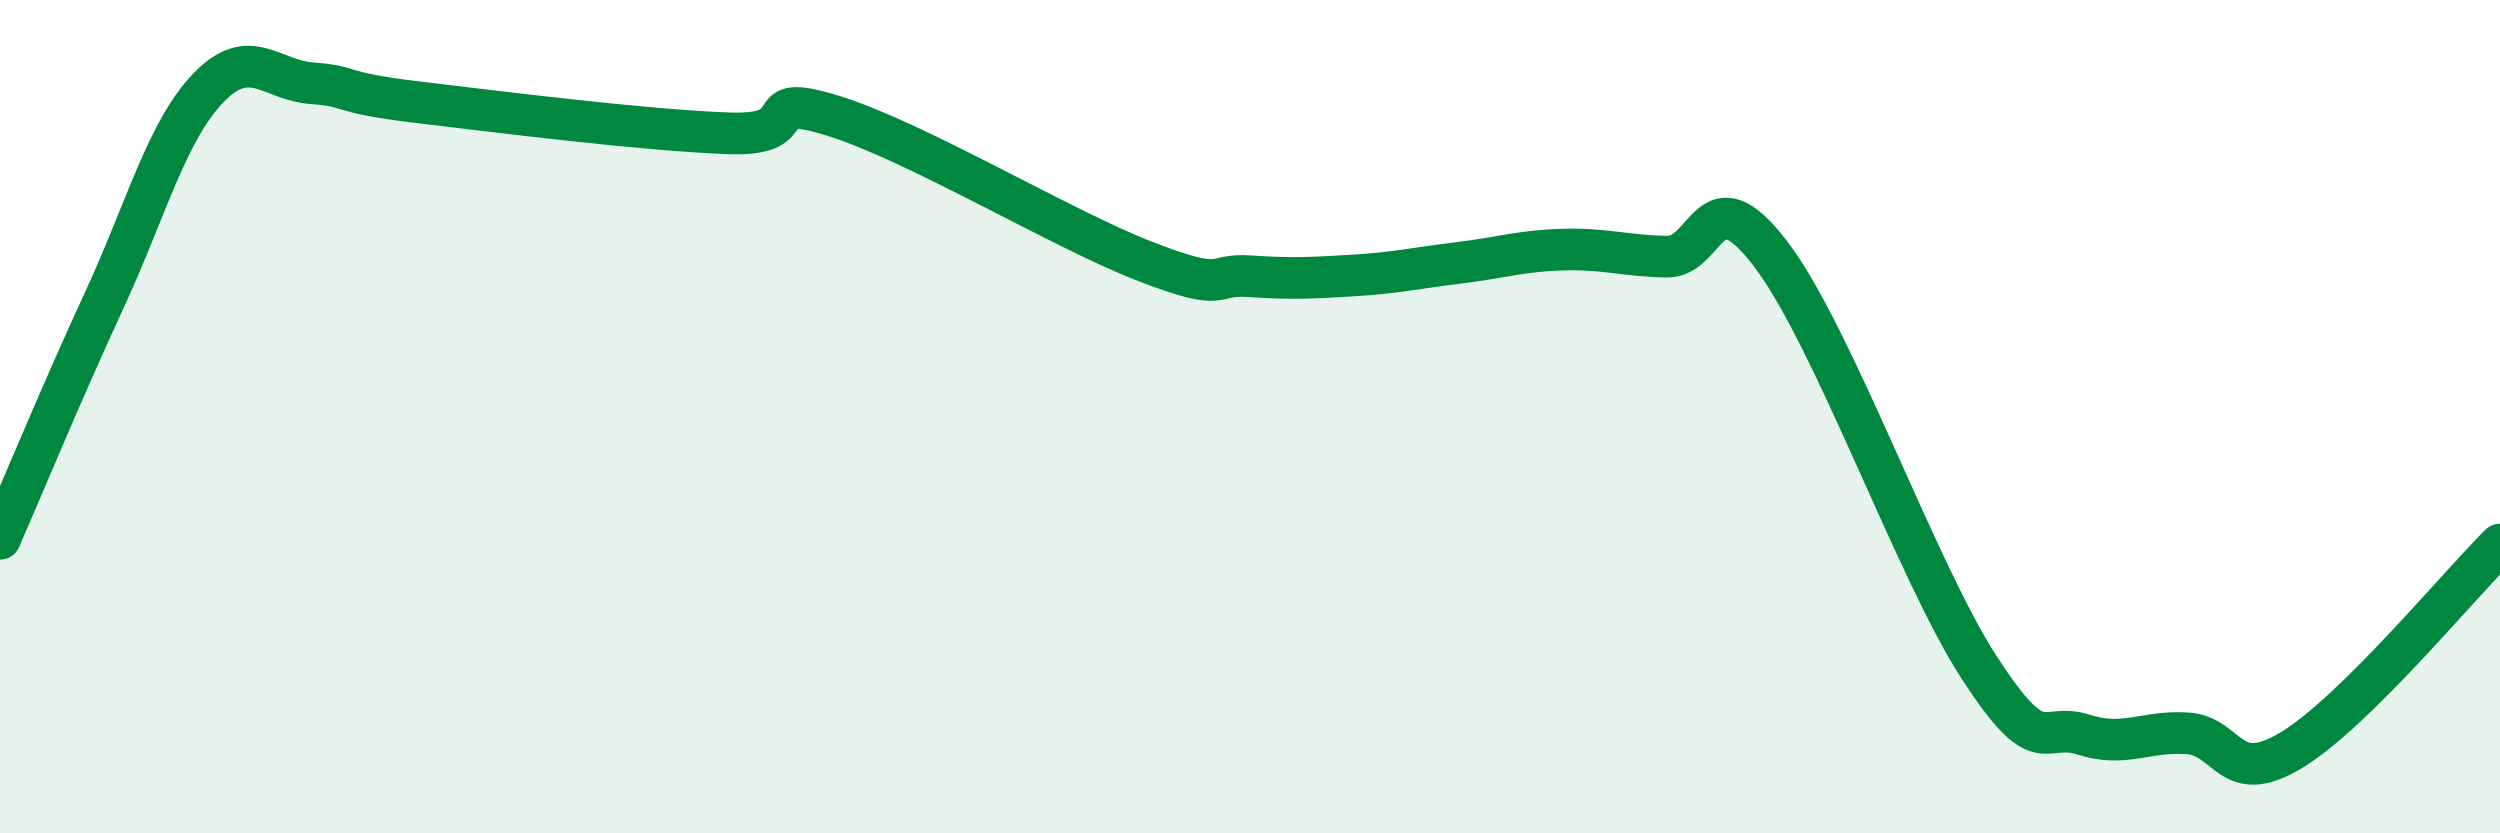 
    <svg width="60" height="20" viewBox="0 0 60 20" xmlns="http://www.w3.org/2000/svg">
      <path
        d="M 0,12.93 C 0.5,11.79 1.5,9.37 2.5,7.21 C 3.5,5.05 4,3.15 5,2.11 C 6,1.07 6.5,1.93 7.5,2 C 8.5,2.07 8,2.21 10,2.45 C 12,2.69 15.5,3.13 17.5,3.2 C 19.5,3.27 18,2.16 20,2.78 C 22,3.4 25.5,5.51 27.5,6.28 C 29.5,7.05 29,6.56 30,6.63 C 31,6.7 31.5,6.67 32.5,6.61 C 33.5,6.55 34,6.43 35,6.31 C 36,6.19 36.5,6.02 37.5,5.99 C 38.5,5.96 39,6.14 40,6.16 C 41,6.18 41,4.13 42.5,6.1 C 44,8.07 46,13.71 47.5,16.02 C 49,18.33 49,17.31 50,17.63 C 51,17.95 51.5,17.53 52.5,17.6 C 53.5,17.67 53.5,18.91 55,18 C 56.5,17.09 59,14.06 60,13.07L60 20L0 20Z"
        fill="#008740"
        opacity="0.1"
        stroke-linecap="round"
        stroke-linejoin="round"
      />
      <path
        d="M 0,12.93 C 0.5,11.79 1.5,9.37 2.5,7.21 C 3.5,5.05 4,3.15 5,2.11 C 6,1.07 6.5,1.93 7.5,2 C 8.5,2.07 8,2.21 10,2.45 C 12,2.69 15.5,3.13 17.5,3.2 C 19.5,3.27 18,2.16 20,2.78 C 22,3.4 25.5,5.51 27.5,6.28 C 29.5,7.05 29,6.56 30,6.63 C 31,6.7 31.5,6.67 32.5,6.61 C 33.5,6.55 34,6.43 35,6.31 C 36,6.19 36.5,6.02 37.5,5.99 C 38.5,5.96 39,6.14 40,6.16 C 41,6.18 41,4.13 42.5,6.1 C 44,8.07 46,13.71 47.5,16.02 C 49,18.33 49,17.31 50,17.63 C 51,17.95 51.5,17.53 52.5,17.6 C 53.5,17.67 53.5,18.91 55,18 C 56.5,17.09 59,14.06 60,13.07"
        stroke="#008740"
        stroke-width="1"
        fill="none"
        stroke-linecap="round"
        stroke-linejoin="round"
      />
    </svg>
  